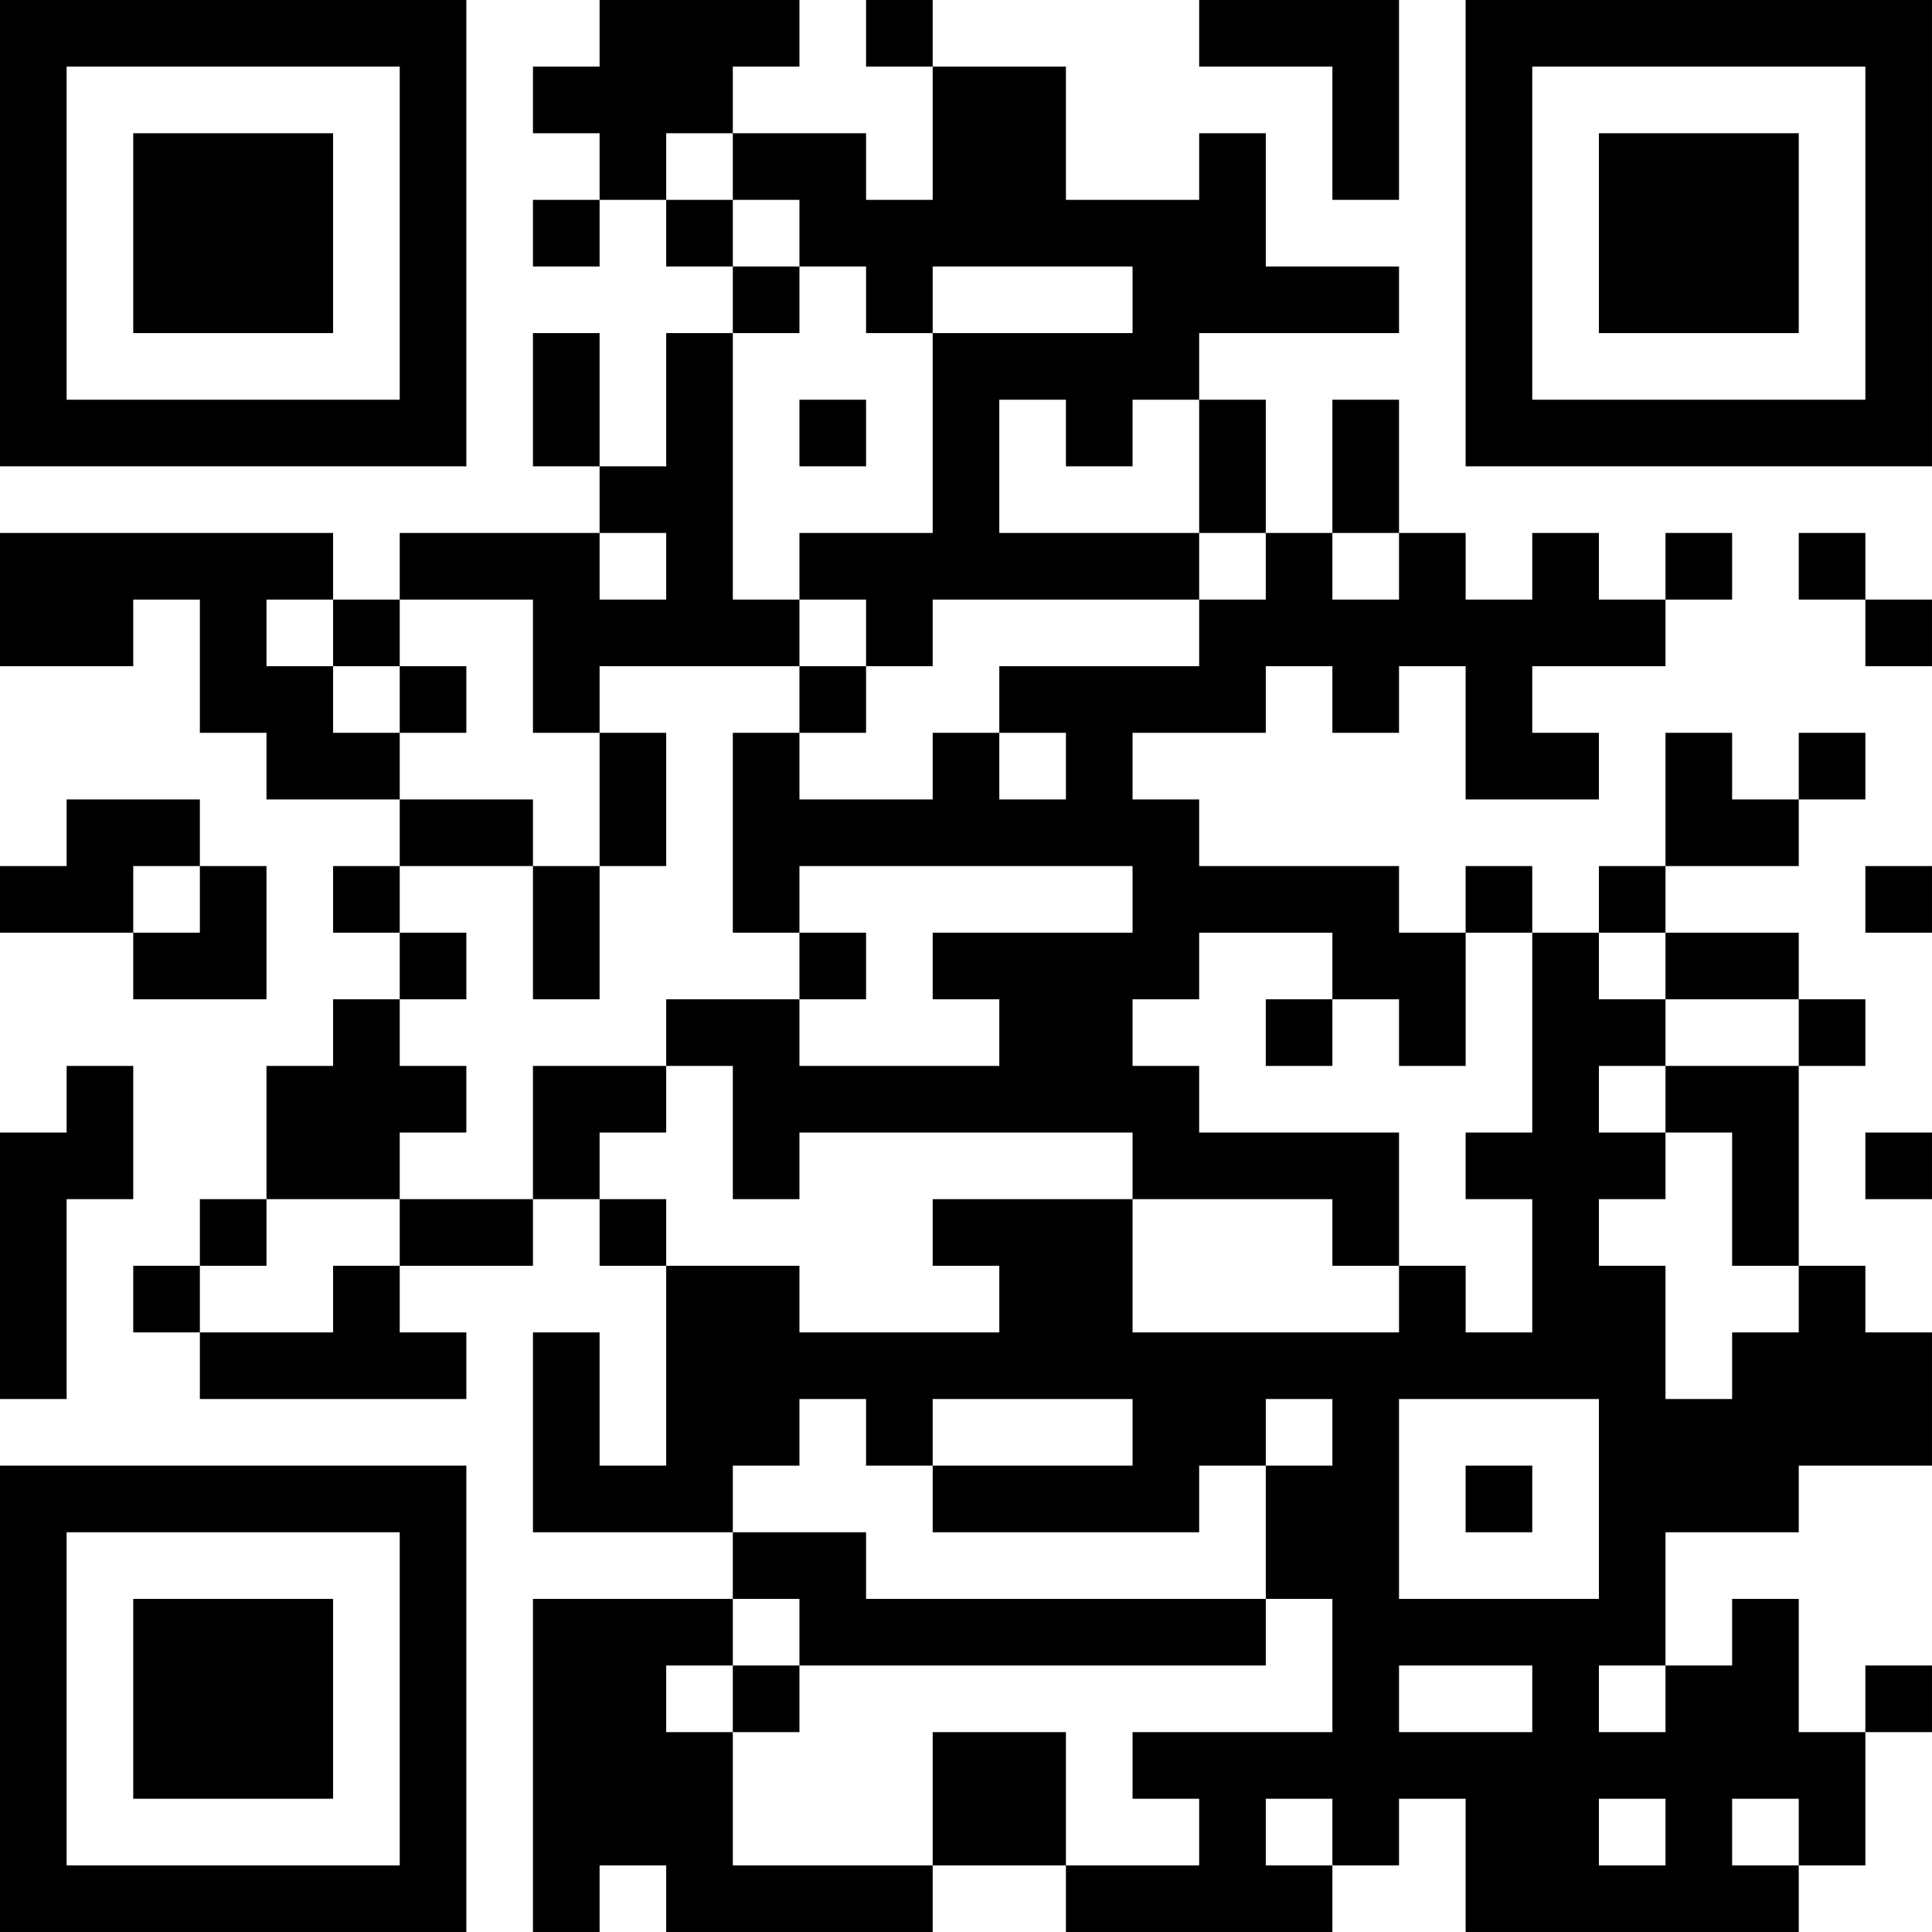 <?xml version="1.0" encoding="UTF-8"?>
<svg xmlns="http://www.w3.org/2000/svg" version="1.1" width="400" height="400" viewBox="0 0 400 400"><rect x="0" y="0" width="400" height="400" fill="#ffffff"/><g transform="scale(13.793)"><g transform="translate(0,0)"><path fill-rule="evenodd" d="M9 0L9 1L8 1L8 2L9 2L9 3L8 3L8 4L9 4L9 3L10 3L10 4L11 4L11 5L10 5L10 7L9 7L9 5L8 5L8 7L9 7L9 8L6 8L6 9L5 9L5 8L0 8L0 10L2 10L2 9L3 9L3 11L4 11L4 12L6 12L6 13L5 13L5 14L6 14L6 15L5 15L5 16L4 16L4 18L3 18L3 19L2 19L2 20L3 20L3 21L7 21L7 20L6 20L6 19L8 19L8 18L9 18L9 19L10 19L10 22L9 22L9 20L8 20L8 23L11 23L11 24L8 24L8 29L9 29L9 28L10 28L10 29L14 29L14 28L16 28L16 29L20 29L20 28L21 28L21 27L22 27L22 29L27 29L27 28L28 28L28 26L29 26L29 25L28 25L28 26L27 26L27 24L26 24L26 25L25 25L25 23L27 23L27 22L29 22L29 20L28 20L28 19L27 19L27 16L28 16L28 15L27 15L27 14L25 14L25 13L27 13L27 12L28 12L28 11L27 11L27 12L26 12L26 11L25 11L25 13L24 13L24 14L23 14L23 13L22 13L22 14L21 14L21 13L18 13L18 12L17 12L17 11L19 11L19 10L20 10L20 11L21 11L21 10L22 10L22 12L24 12L24 11L23 11L23 10L25 10L25 9L26 9L26 8L25 8L25 9L24 9L24 8L23 8L23 9L22 9L22 8L21 8L21 6L20 6L20 8L19 8L19 6L18 6L18 5L21 5L21 4L19 4L19 2L18 2L18 3L16 3L16 1L14 1L14 0L13 0L13 1L14 1L14 3L13 3L13 2L11 2L11 1L12 1L12 0ZM18 0L18 1L20 1L20 3L21 3L21 0ZM10 2L10 3L11 3L11 4L12 4L12 5L11 5L11 9L12 9L12 10L9 10L9 11L8 11L8 9L6 9L6 10L5 10L5 9L4 9L4 10L5 10L5 11L6 11L6 12L8 12L8 13L6 13L6 14L7 14L7 15L6 15L6 16L7 16L7 17L6 17L6 18L4 18L4 19L3 19L3 20L5 20L5 19L6 19L6 18L8 18L8 16L10 16L10 17L9 17L9 18L10 18L10 19L12 19L12 20L15 20L15 19L14 19L14 18L17 18L17 20L21 20L21 19L22 19L22 20L23 20L23 18L22 18L22 17L23 17L23 14L22 14L22 16L21 16L21 15L20 15L20 14L18 14L18 15L17 15L17 16L18 16L18 17L21 17L21 19L20 19L20 18L17 18L17 17L12 17L12 18L11 18L11 16L10 16L10 15L12 15L12 16L15 16L15 15L14 15L14 14L17 14L17 13L12 13L12 14L11 14L11 11L12 11L12 12L14 12L14 11L15 11L15 12L16 12L16 11L15 11L15 10L18 10L18 9L19 9L19 8L18 8L18 6L17 6L17 7L16 7L16 6L15 6L15 8L18 8L18 9L14 9L14 10L13 10L13 9L12 9L12 8L14 8L14 5L17 5L17 4L14 4L14 5L13 5L13 4L12 4L12 3L11 3L11 2ZM12 6L12 7L13 7L13 6ZM9 8L9 9L10 9L10 8ZM20 8L20 9L21 9L21 8ZM27 8L27 9L28 9L28 10L29 10L29 9L28 9L28 8ZM6 10L6 11L7 11L7 10ZM12 10L12 11L13 11L13 10ZM9 11L9 13L8 13L8 15L9 15L9 13L10 13L10 11ZM1 12L1 13L0 13L0 14L2 14L2 15L4 15L4 13L3 13L3 12ZM2 13L2 14L3 14L3 13ZM28 13L28 14L29 14L29 13ZM12 14L12 15L13 15L13 14ZM24 14L24 15L25 15L25 16L24 16L24 17L25 17L25 18L24 18L24 19L25 19L25 21L26 21L26 20L27 20L27 19L26 19L26 17L25 17L25 16L27 16L27 15L25 15L25 14ZM19 15L19 16L20 16L20 15ZM1 16L1 17L0 17L0 21L1 21L1 18L2 18L2 16ZM28 17L28 18L29 18L29 17ZM12 21L12 22L11 22L11 23L13 23L13 24L19 24L19 25L12 25L12 24L11 24L11 25L10 25L10 26L11 26L11 28L14 28L14 26L16 26L16 28L18 28L18 27L17 27L17 26L20 26L20 24L19 24L19 22L20 22L20 21L19 21L19 22L18 22L18 23L14 23L14 22L17 22L17 21L14 21L14 22L13 22L13 21ZM21 21L21 24L24 24L24 21ZM22 22L22 23L23 23L23 22ZM11 25L11 26L12 26L12 25ZM21 25L21 26L23 26L23 25ZM24 25L24 26L25 26L25 25ZM19 27L19 28L20 28L20 27ZM24 27L24 28L25 28L25 27ZM26 27L26 28L27 28L27 27ZM0 0L0 7L7 7L7 0ZM1 1L1 6L6 6L6 1ZM2 2L2 5L5 5L5 2ZM22 0L22 7L29 7L29 0ZM23 1L23 6L28 6L28 1ZM24 2L24 5L27 5L27 2ZM0 22L0 29L7 29L7 22ZM1 23L1 28L6 28L6 23ZM2 24L2 27L5 27L5 24Z" fill="#000000"/></g></g></svg>
